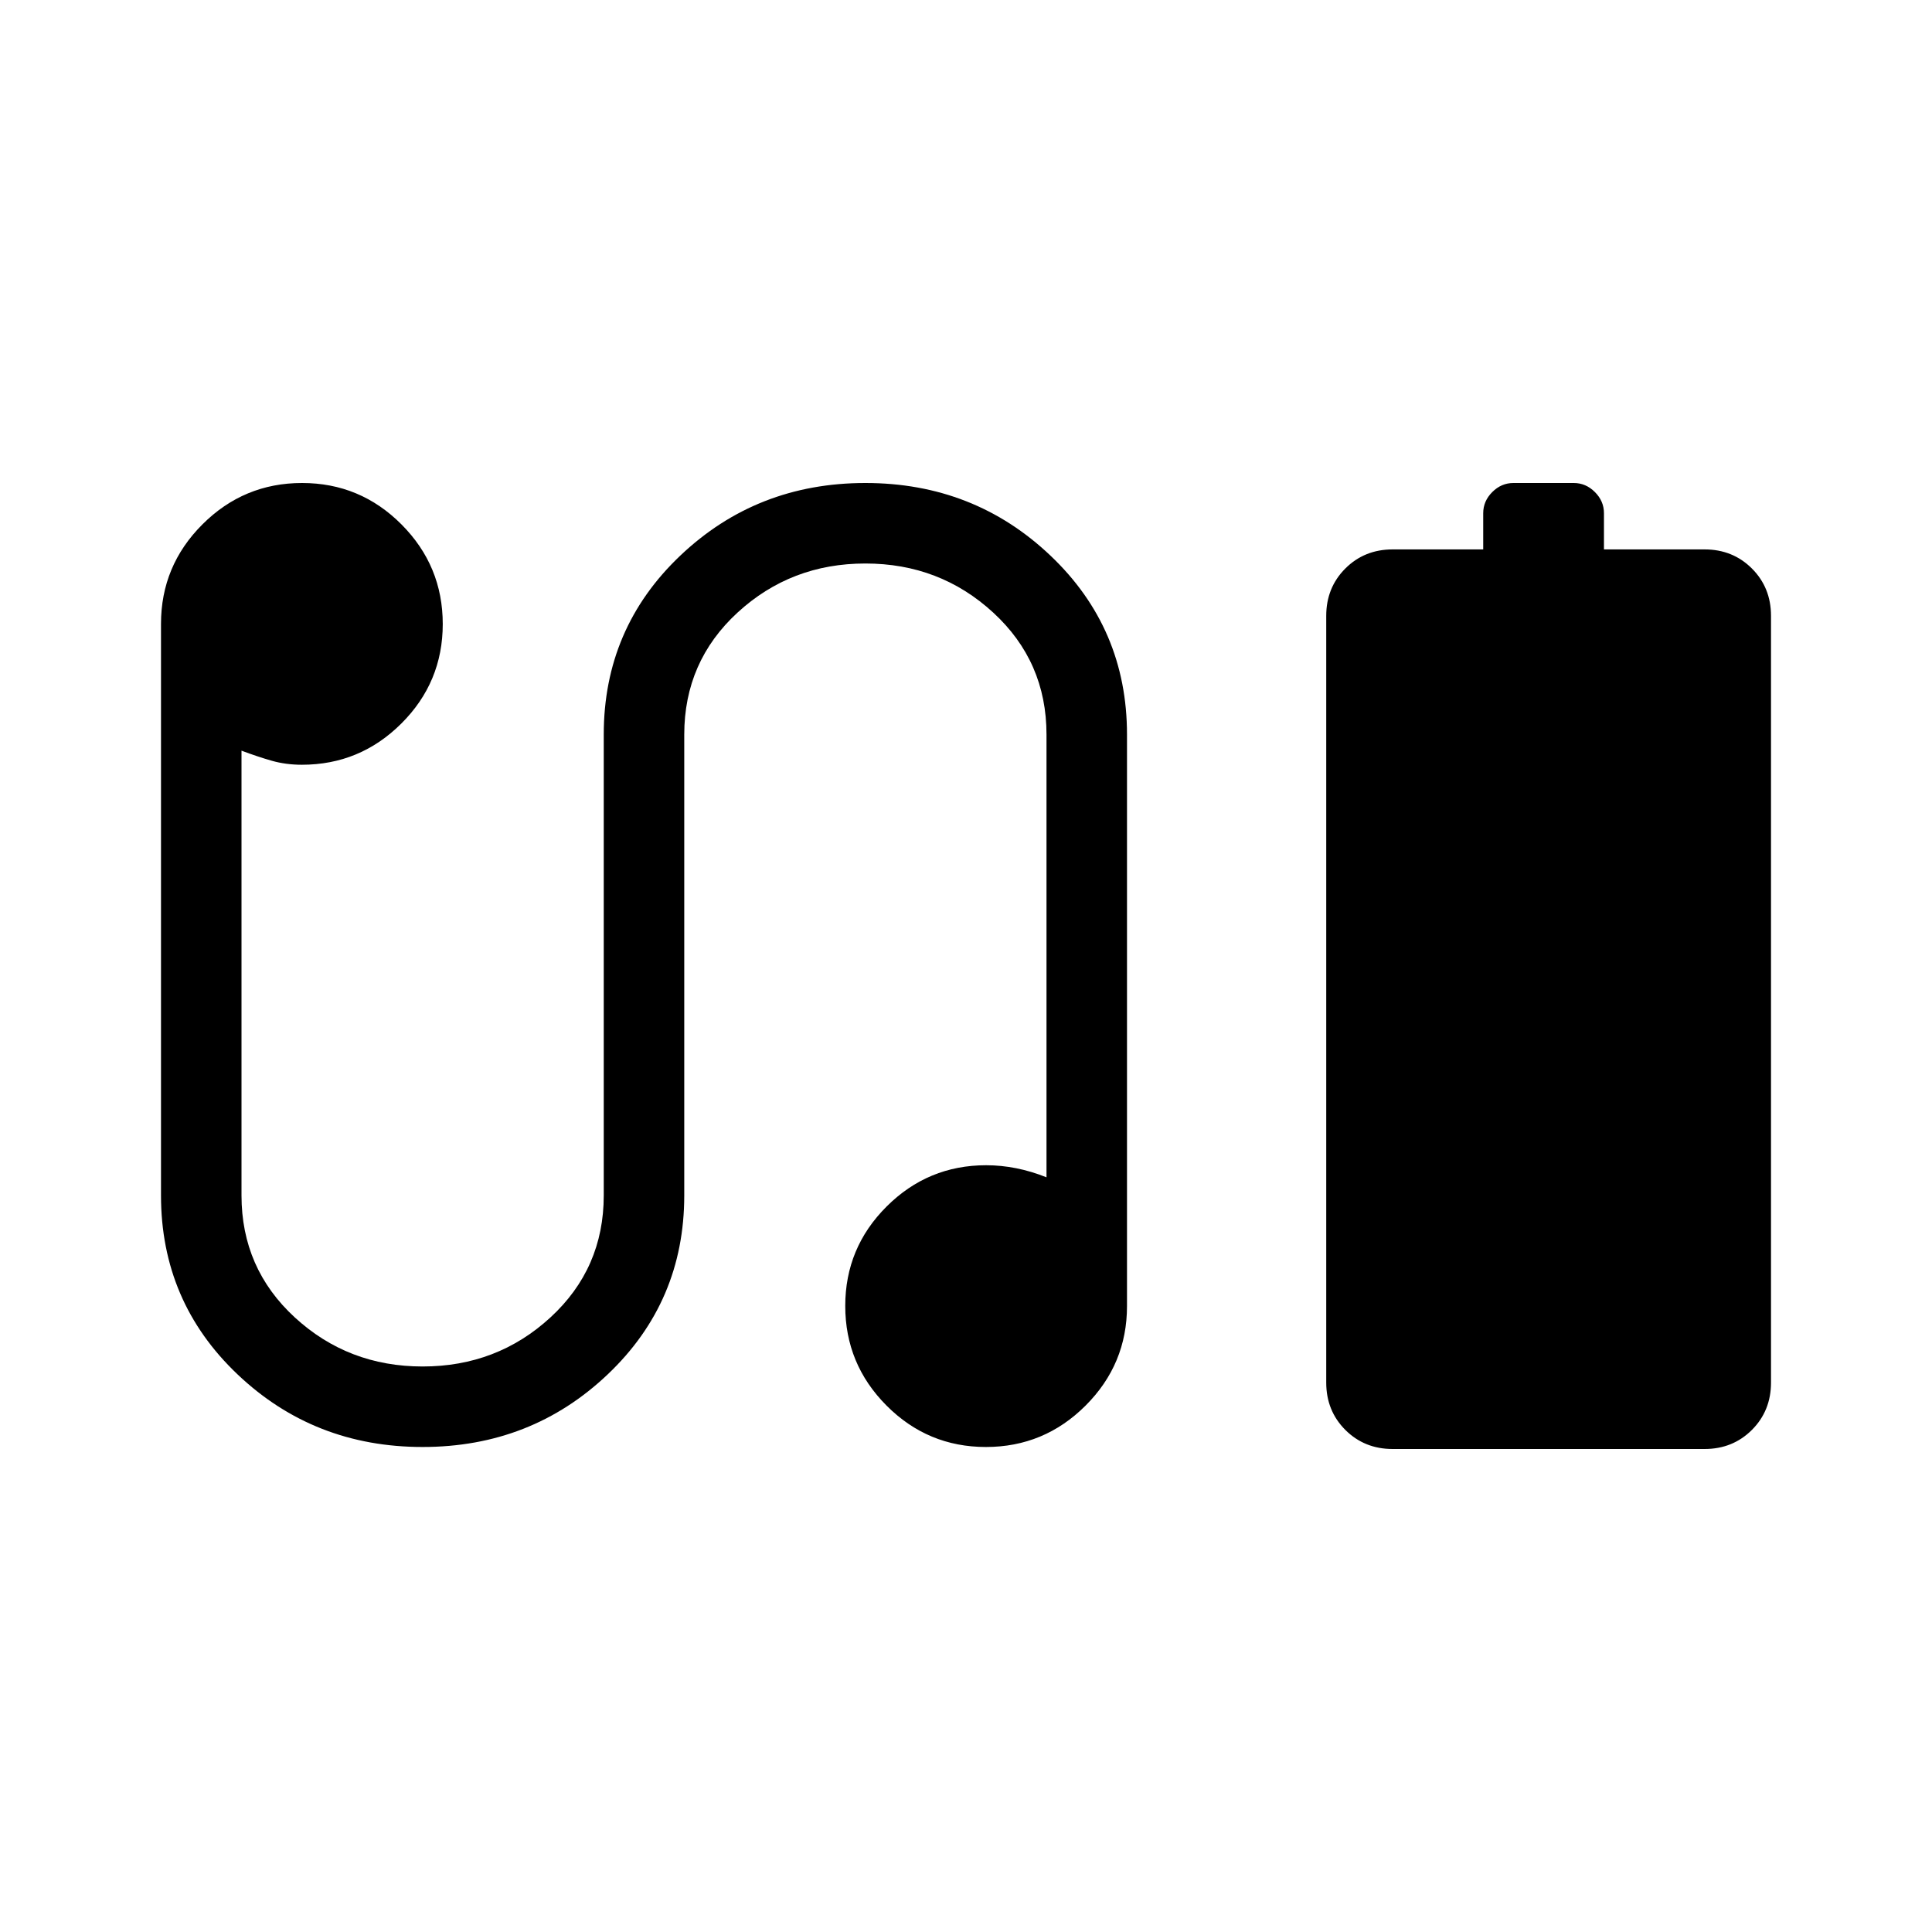 <svg xmlns="http://www.w3.org/2000/svg" width="48" height="48" viewBox="0 -960 960 960"><path d="M737-687v-18q0-6 4.5-10.5T752-720h30q6 0 10.5 4.5T797-705v18h50q14.025 0 23.513 9.487Q880-668.025 880-654v381q0 14.025-9.487 23.512Q861.025-240 847-240H692q-14.025 0-23.513-9.488Q659-258.975 659-273v-381q0-14.025 9.487-23.513Q677.975-687 692-687h45ZM210-241q-54 0-92-36.111T80-366v-284q0-28.875 20.589-49.438Q121.177-720 150.089-720 179-720 199.5-699.411q20.5 20.588 20.5 49.5Q220-621 199.438-600.5 178.875-580 150-580q-8 0-15-2t-15-5v221q0 36.267 26.5 60.633Q173-281 210-281t63.5-24.367Q300-329.733 300-366v-229q0-52.778 38-88.889T430-720q54 0 92 36.111T560-595v284q0 28.875-20.589 49.438Q518.823-241 489.911-241 461-241 440.5-261.589q-20.5-20.588-20.5-49.5Q420-340 440.562-360.5 461.125-381 490-381q7.5 0 15 1.5t15 4.5v-220q0-36.267-26.5-60.633Q467-680 430-680t-63.5 24.367Q340-631.267 340-595v229q0 52.778-38 88.889T210-241Z"/></svg>